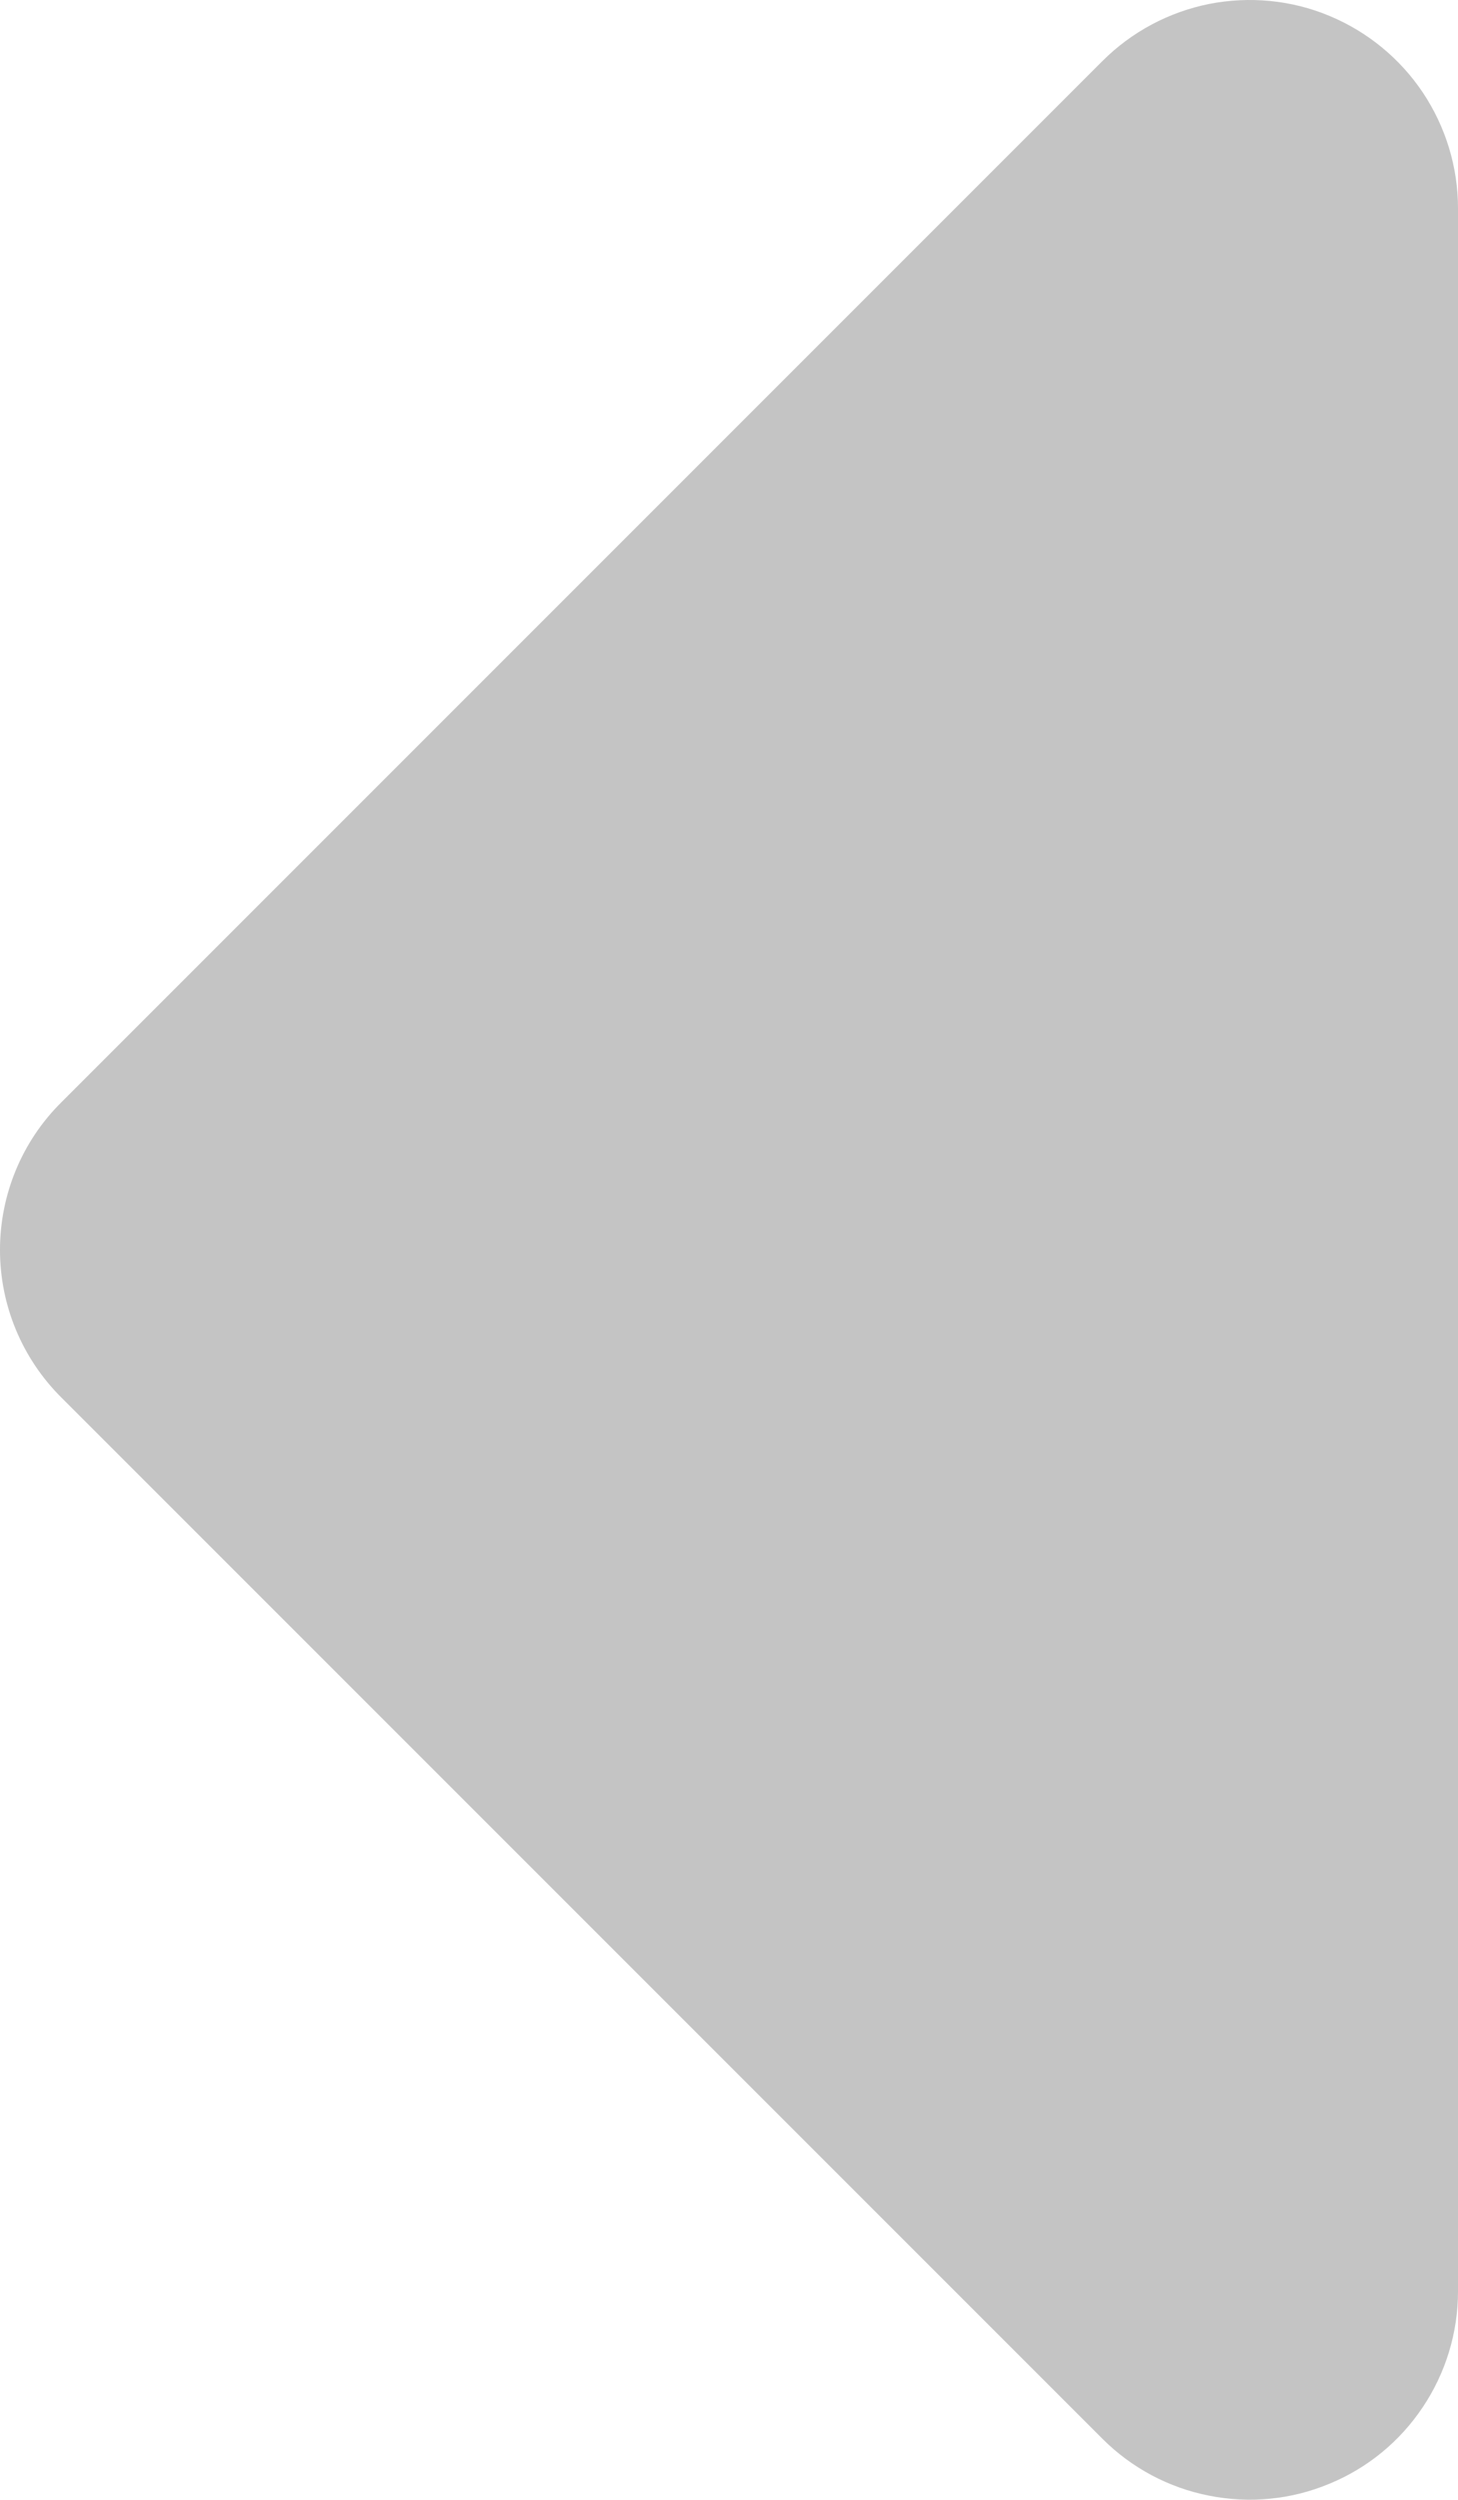 <svg width="7" height="12" viewBox="0 0 7 12" fill="none" xmlns="http://www.w3.org/2000/svg">
<path fill-rule="evenodd" clip-rule="evenodd" d="M7 1C7 0.802 6.941 0.609 6.831 0.444C6.721 0.28 6.565 0.152 6.382 0.076C6.2 0 5.999 -0.019 5.805 0.019C5.611 0.058 5.433 0.153 5.293 0.293L0.293 5.293C0.105 5.48 -3.10653e-05 5.735 -3.10421e-05 6C-3.10189e-05 6.265 0.105 6.519 0.293 6.707L5.293 11.707C5.433 11.847 5.611 11.942 5.805 11.98C5.999 12.019 6.2 11.999 6.382 11.923C6.565 11.848 6.721 11.72 6.831 11.555C6.941 11.391 7 11.197 7 11L7 1Z" fill="#C4C4C4"/>
</svg>

